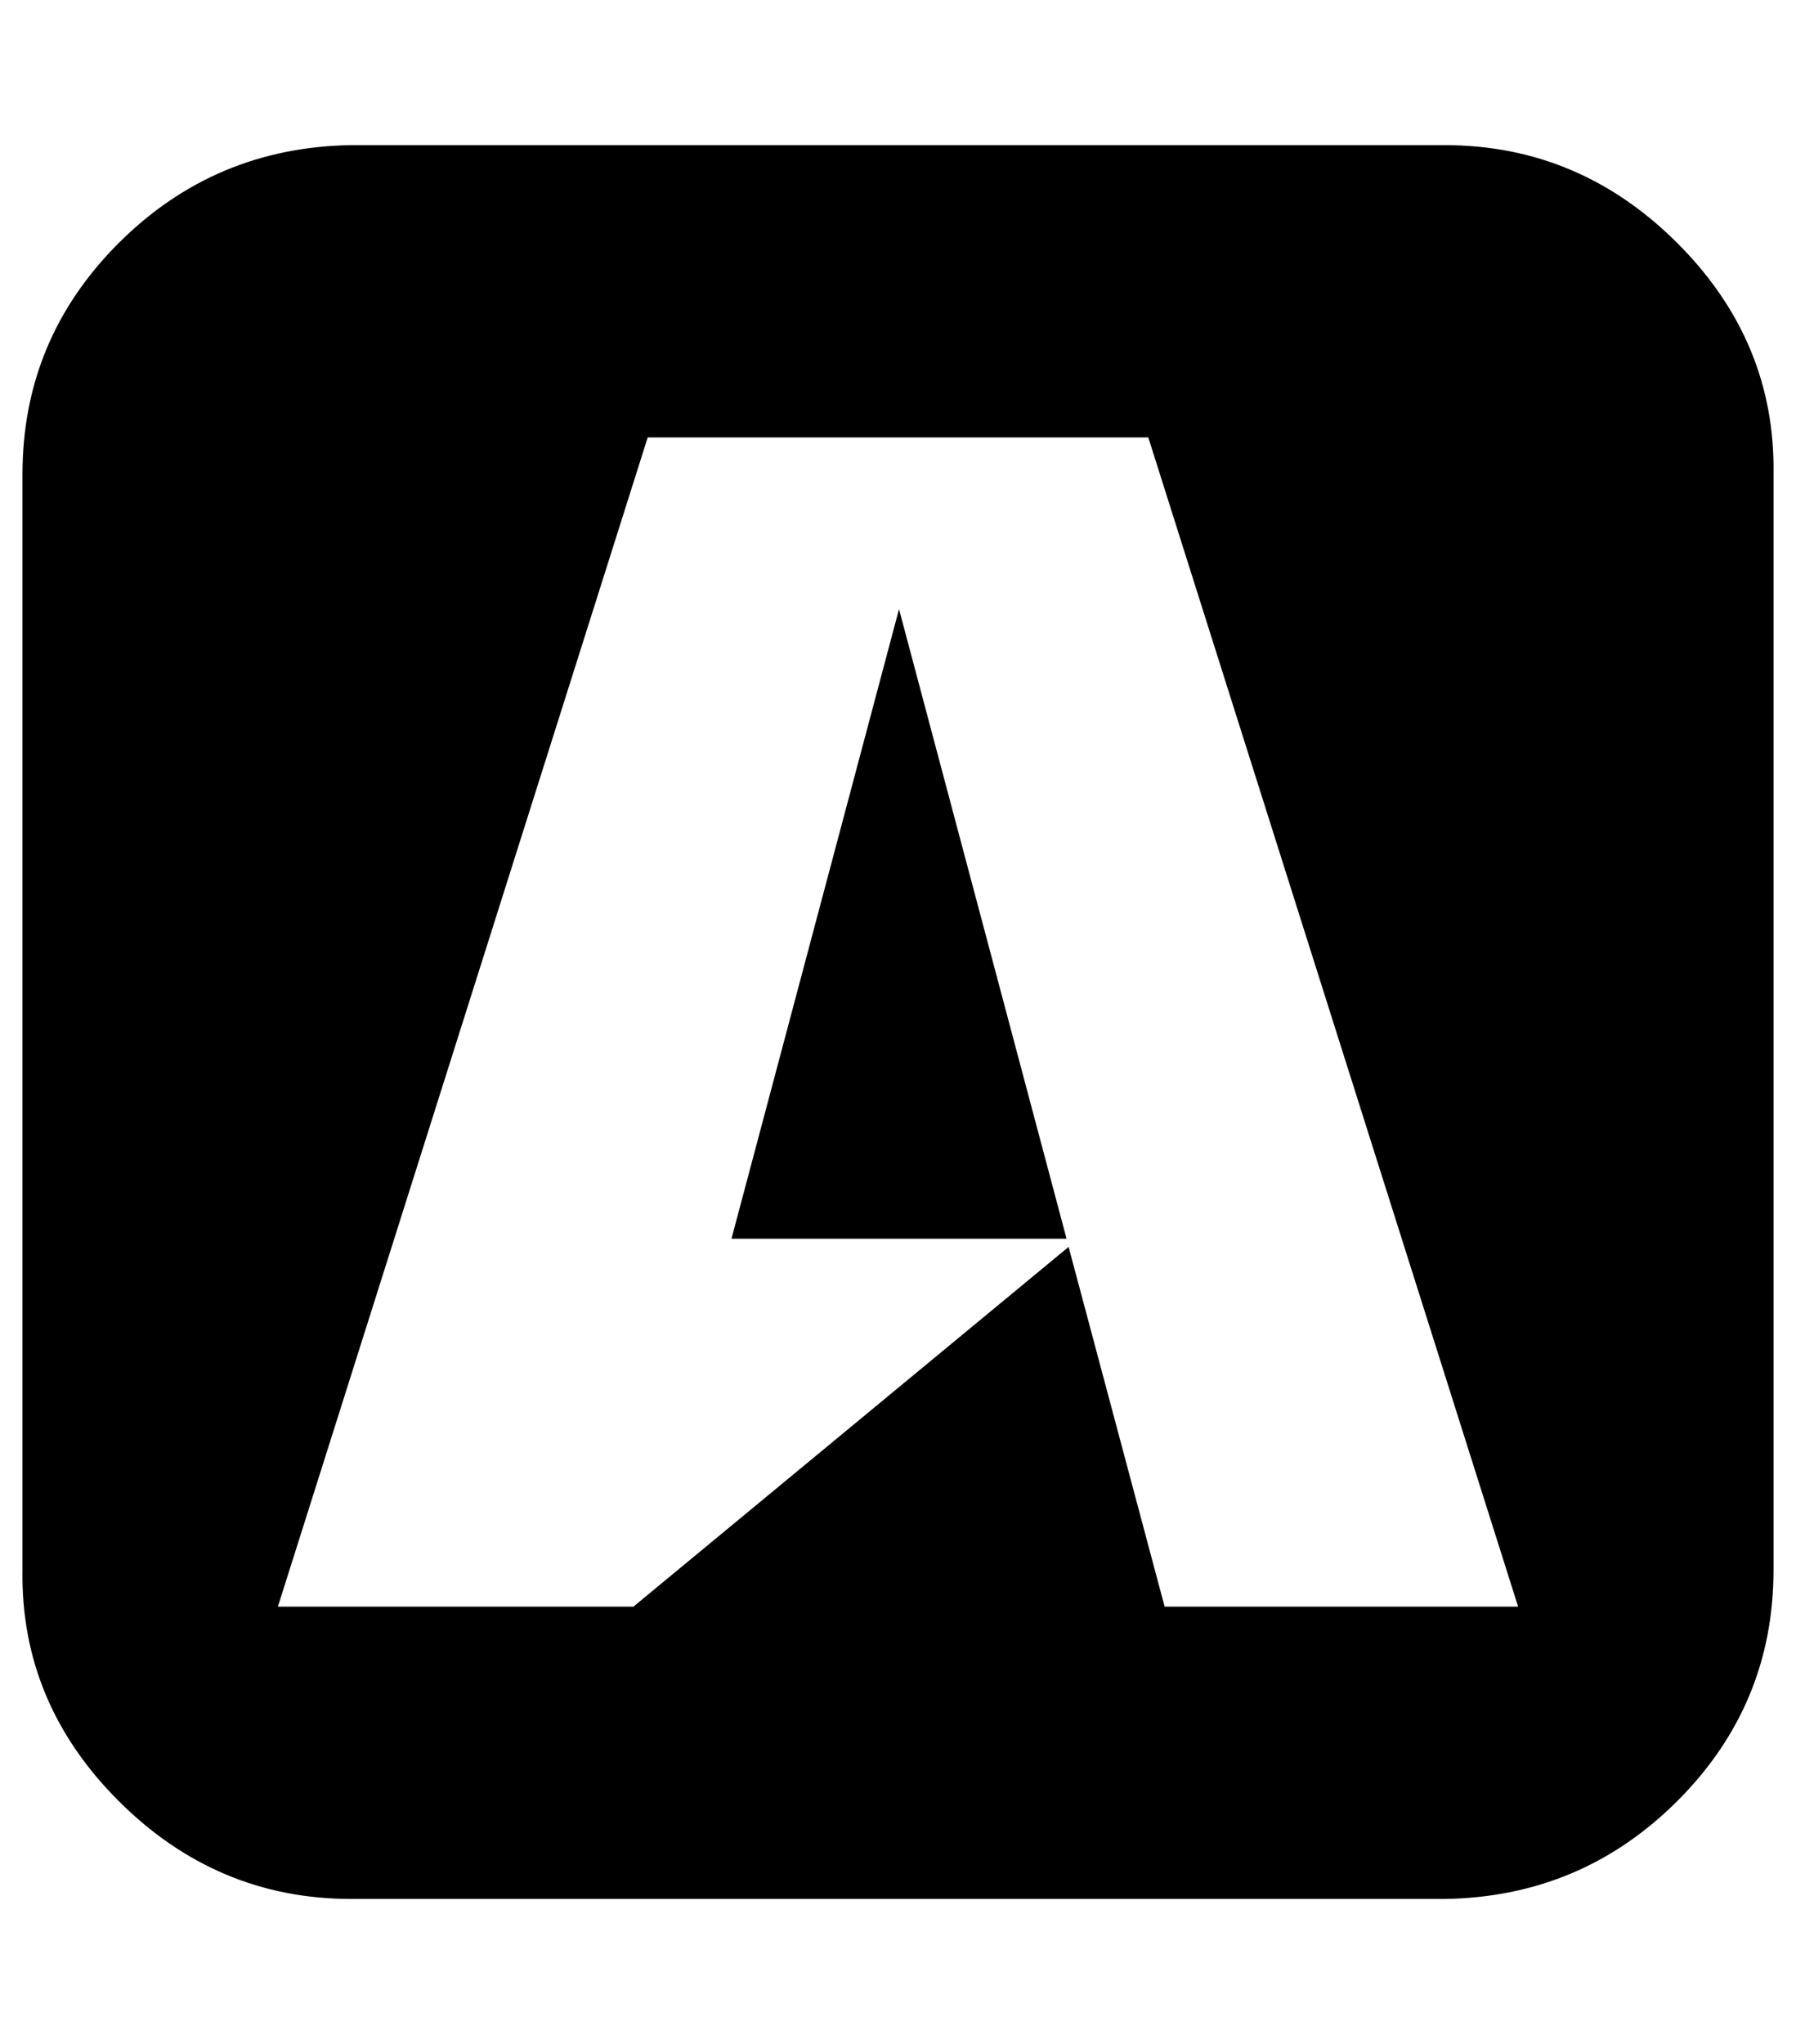 <?xml version="1.0" standalone="no"?>
<!DOCTYPE svg PUBLIC "-//W3C//DTD SVG 1.1//EN" "http://www.w3.org/Graphics/SVG/1.1/DTD/svg11.dtd" >
<svg xmlns="http://www.w3.org/2000/svg" xmlns:xlink="http://www.w3.org/1999/xlink" version="1.1" viewBox="-11 0 879 1000">
   <path fill="currentColor"
d="M511 606h-164l82 -308zM559 786h173l-181 -572h-245l-181 572h174l213 -176zM857 232v536q0 66 -47 113t-114 48h-535q-66 0 -114 -48t-47 -113v-536q0 -66 47 -113t114 -48h535q66 0 114 48t47 113z" />
</svg>
